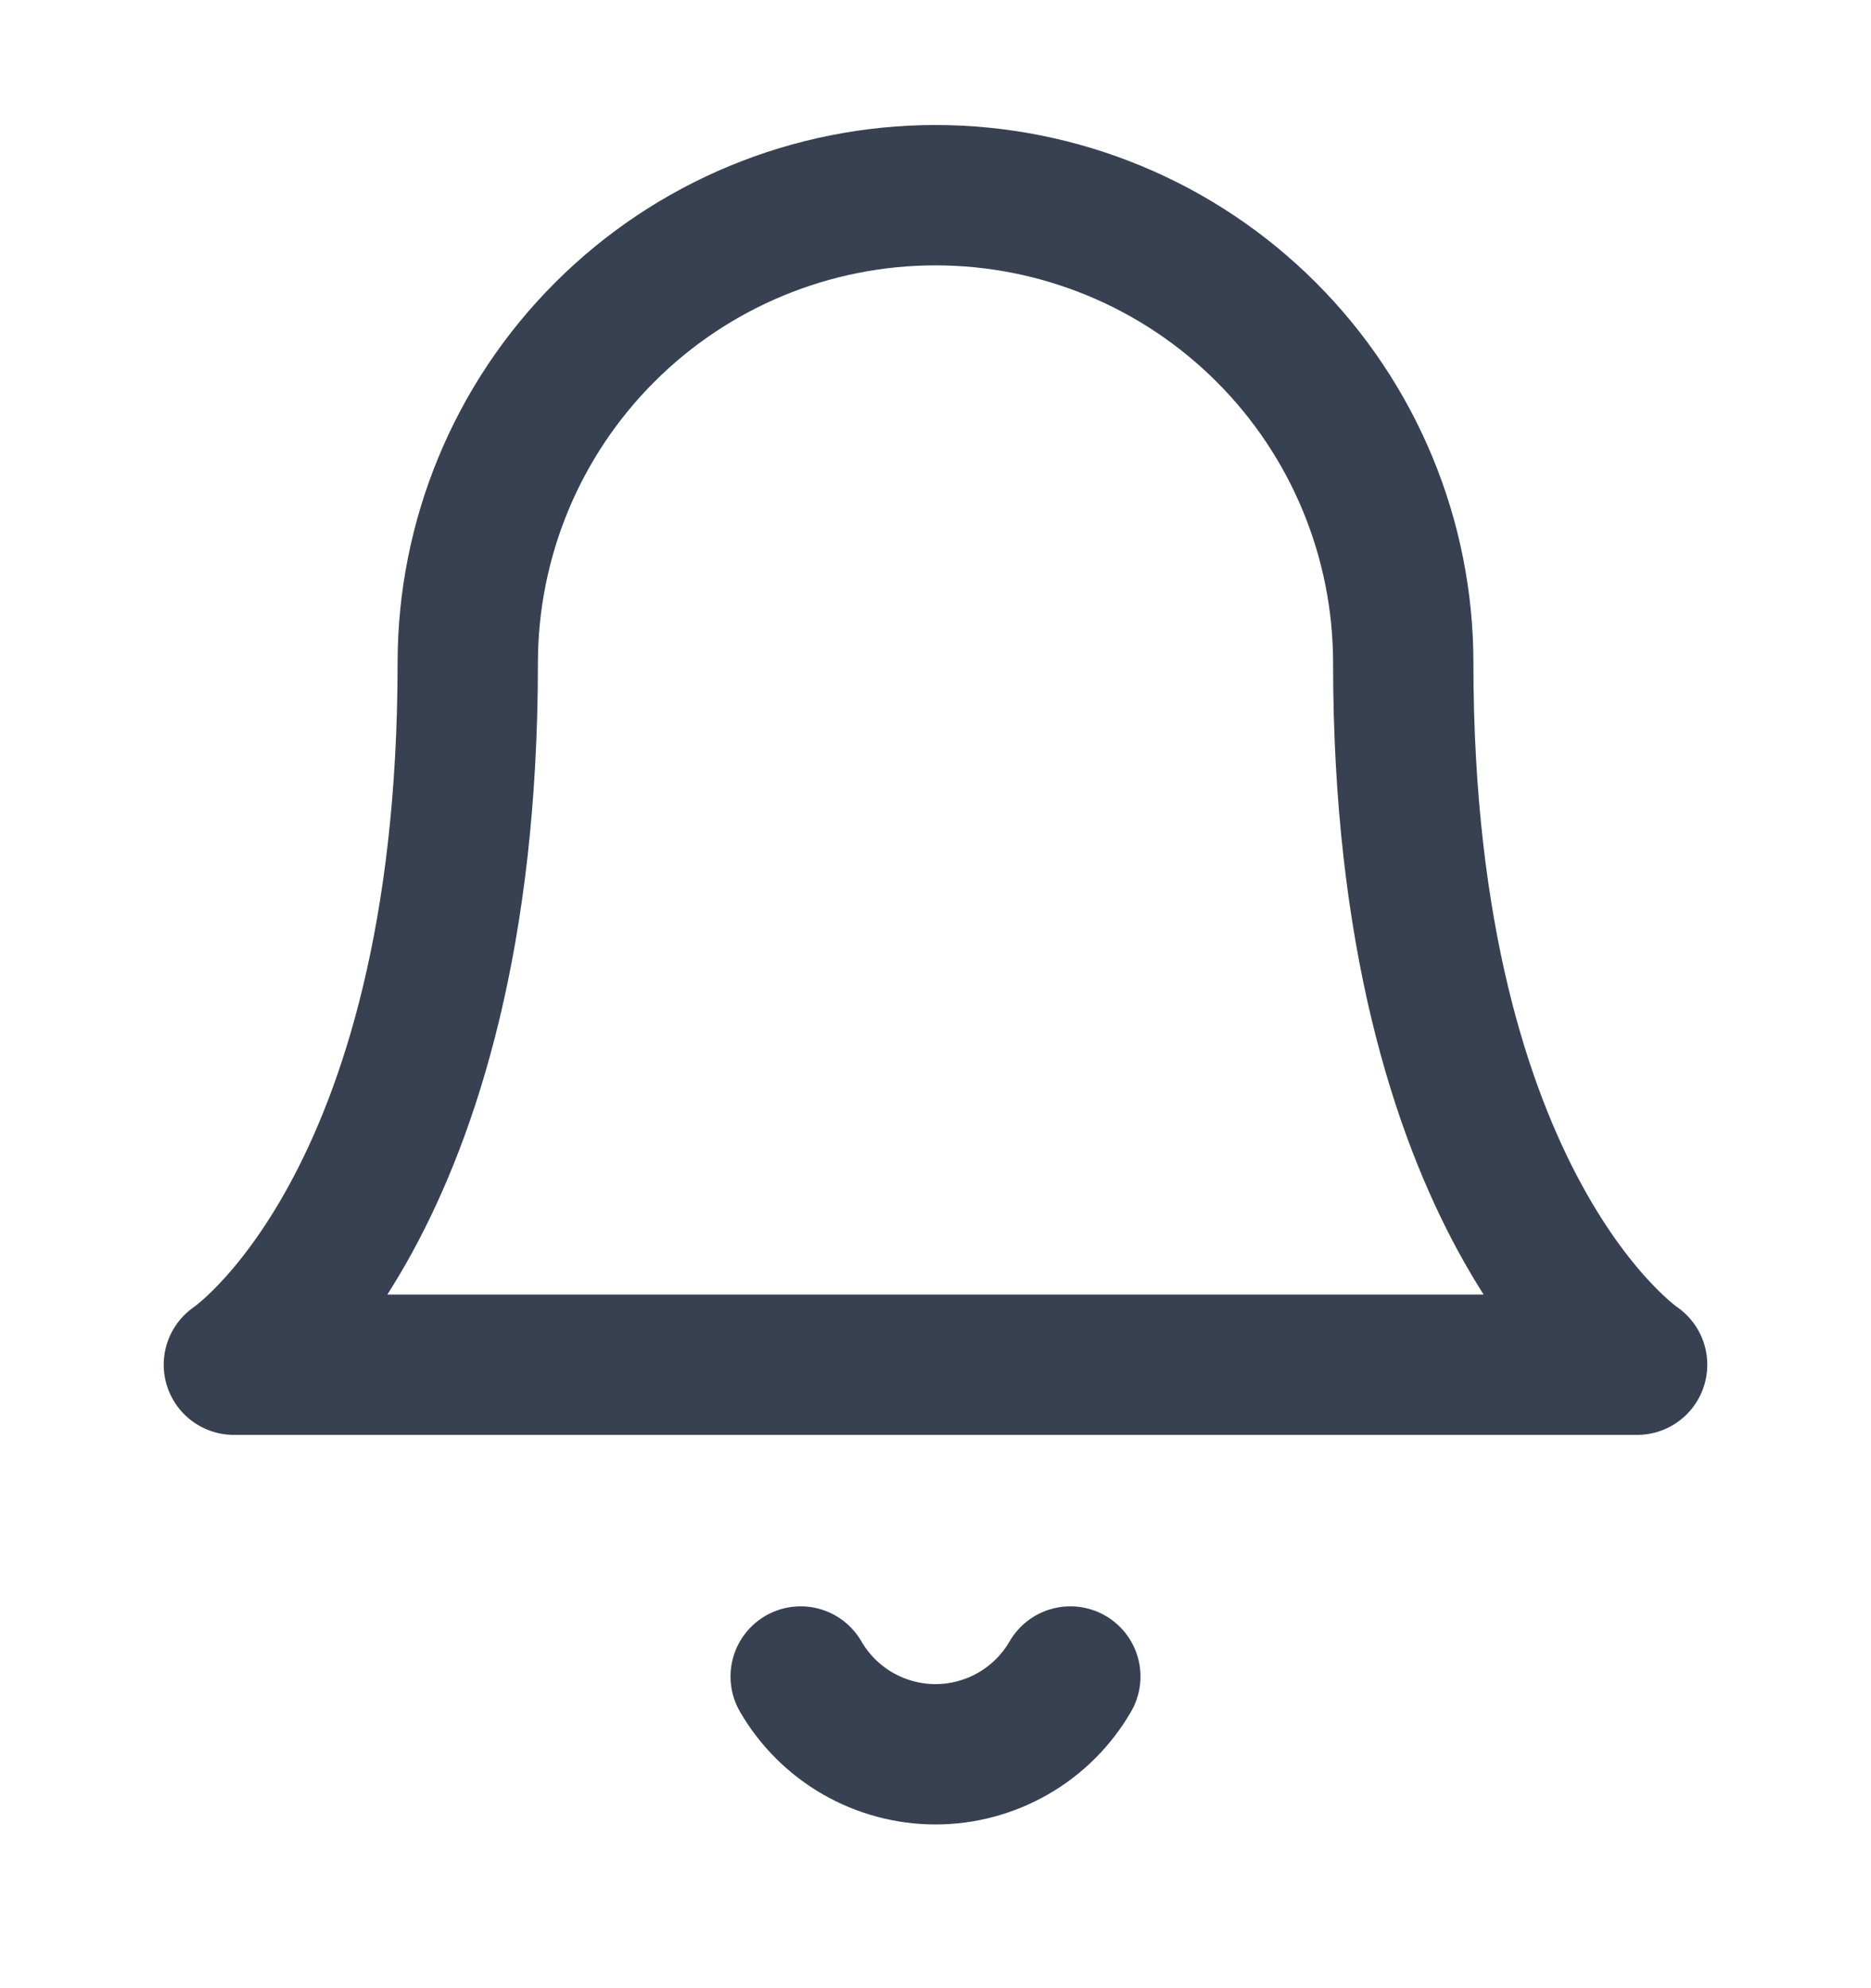 <svg width="16" height="17" viewBox="0 0 16 17" fill="none" xmlns="http://www.w3.org/2000/svg">
<path d="M9.153 14.335C9.036 14.537 8.868 14.705 8.665 14.822C8.463 14.938 8.234 15 8 15C7.766 15 7.537 14.938 7.335 14.822C7.132 14.705 6.964 14.537 6.847 14.335M12 5.669C12 4.608 11.579 3.59 10.828 2.84C10.078 2.09 9.061 1.669 8 1.669C6.939 1.669 5.922 2.09 5.172 2.84C4.421 3.59 4 4.608 4 5.669C4 10.335 2 11.669 2 11.669H14C14 11.669 12 10.335 12 5.669Z" stroke="#374151" stroke-width="1.2" stroke-linecap="round" stroke-linejoin="round"/>
</svg>
